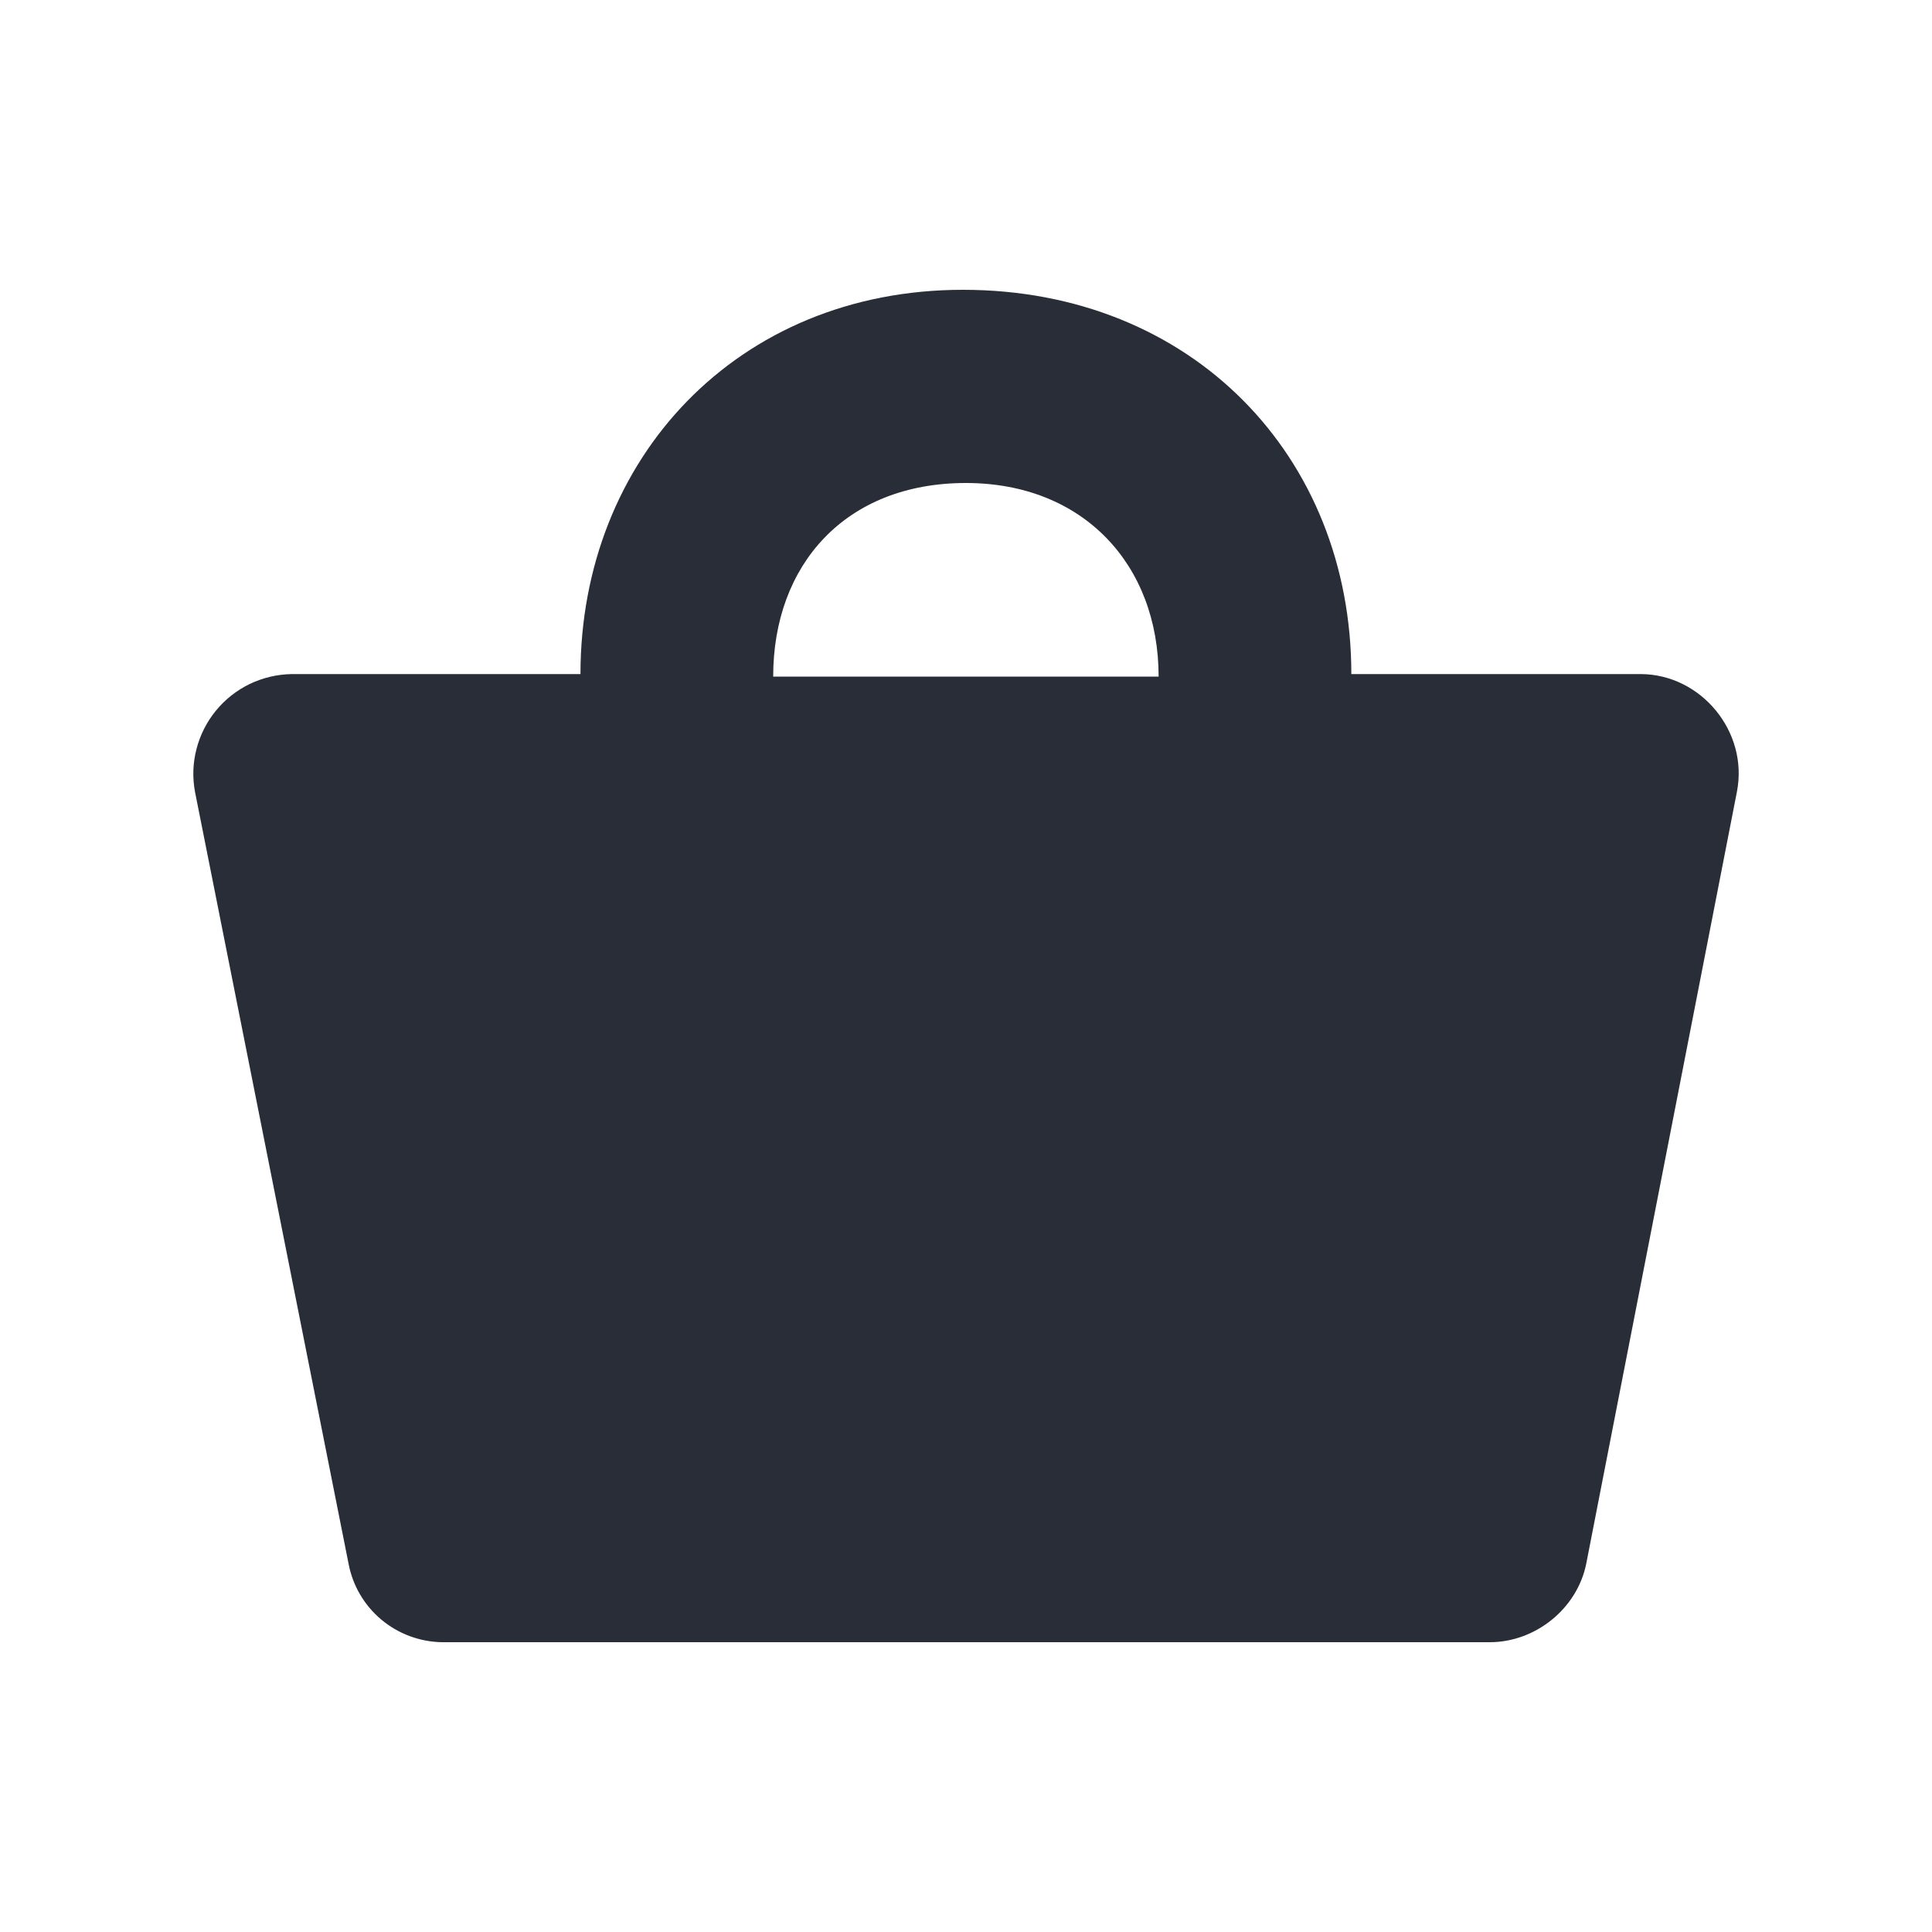 <svg width="20" height="20" viewBox="0 0 20 20" fill="none" xmlns="http://www.w3.org/2000/svg">
<path fill-rule="evenodd" clip-rule="evenodd" d="M9.968 3C12.338 3 13.989 4.723 13.989 6.978H16.982C17.606 6.978 18.104 7.573 17.98 8.199L16.421 16.186C16.327 16.656 15.891 17 15.423 17H4.575C4.344 16.996 4.122 16.913 3.946 16.765C3.77 16.617 3.65 16.412 3.608 16.186L2.019 8.199C1.991 8.051 1.996 7.9 2.034 7.754C2.071 7.609 2.14 7.473 2.235 7.357C2.329 7.241 2.449 7.147 2.584 7.081C2.719 7.016 2.867 6.981 3.017 6.978H6.009C6.009 4.754 7.629 3 9.968 3ZM9.999 5C8.752 5 8.004 5.846 8.004 7.004H11.994C11.994 5.846 11.214 5 9.999 5Z" fill="#282D37"/>
</svg>
